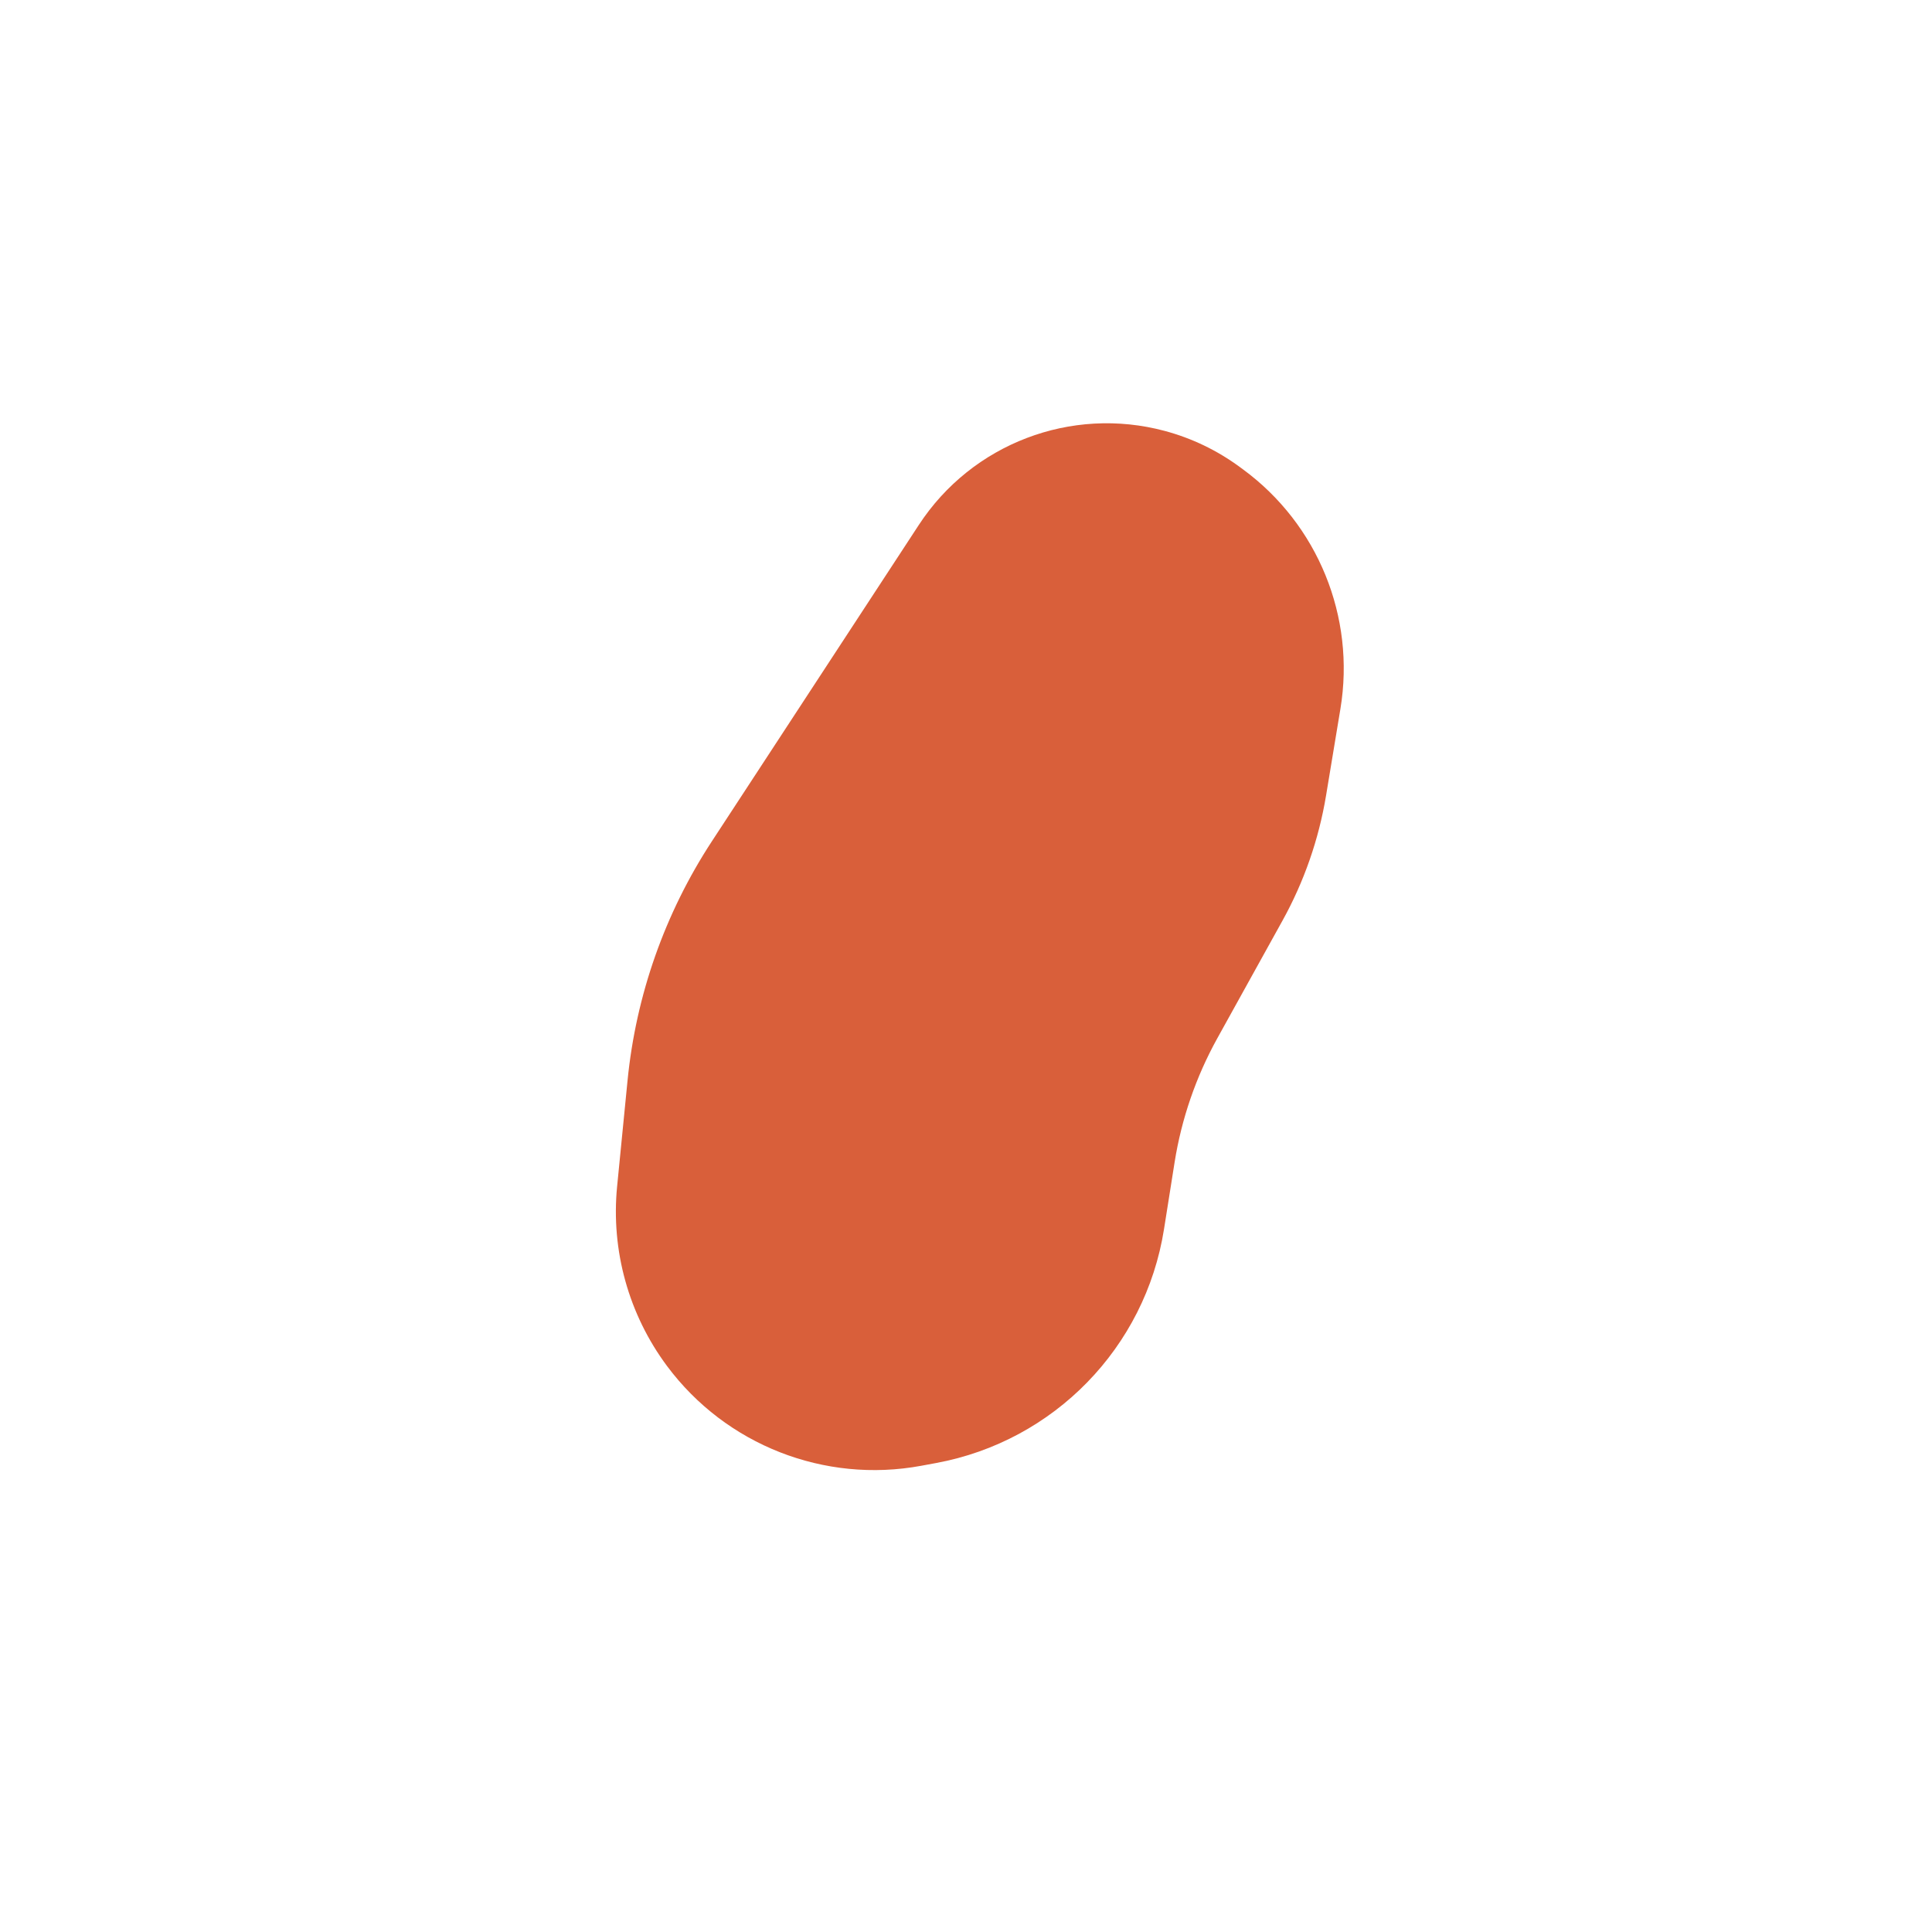 <svg width="148" height="148" viewBox="0 0 148 148" fill="none" xmlns="http://www.w3.org/2000/svg">
<path d="M47.274 90.883L48.071 82.79C48.715 76.243 50.933 69.949 54.534 64.445L70.391 40.205C74.457 33.99 82.053 31.089 89.227 33.011C91.287 33.563 93.227 34.494 94.946 35.755L95.208 35.947C100.958 40.166 103.847 47.258 102.683 54.294L101.584 60.93C101.027 64.296 99.897 67.541 98.244 70.525L93.252 79.537C91.615 82.493 90.507 85.711 89.978 89.048L89.168 94.163C87.732 103.229 80.739 110.405 71.713 112.074L70.571 112.285C63.155 113.656 55.604 110.694 51.099 104.646C48.156 100.694 46.792 95.787 47.274 90.883Z" fill="#D95F3A"/>
</svg>
